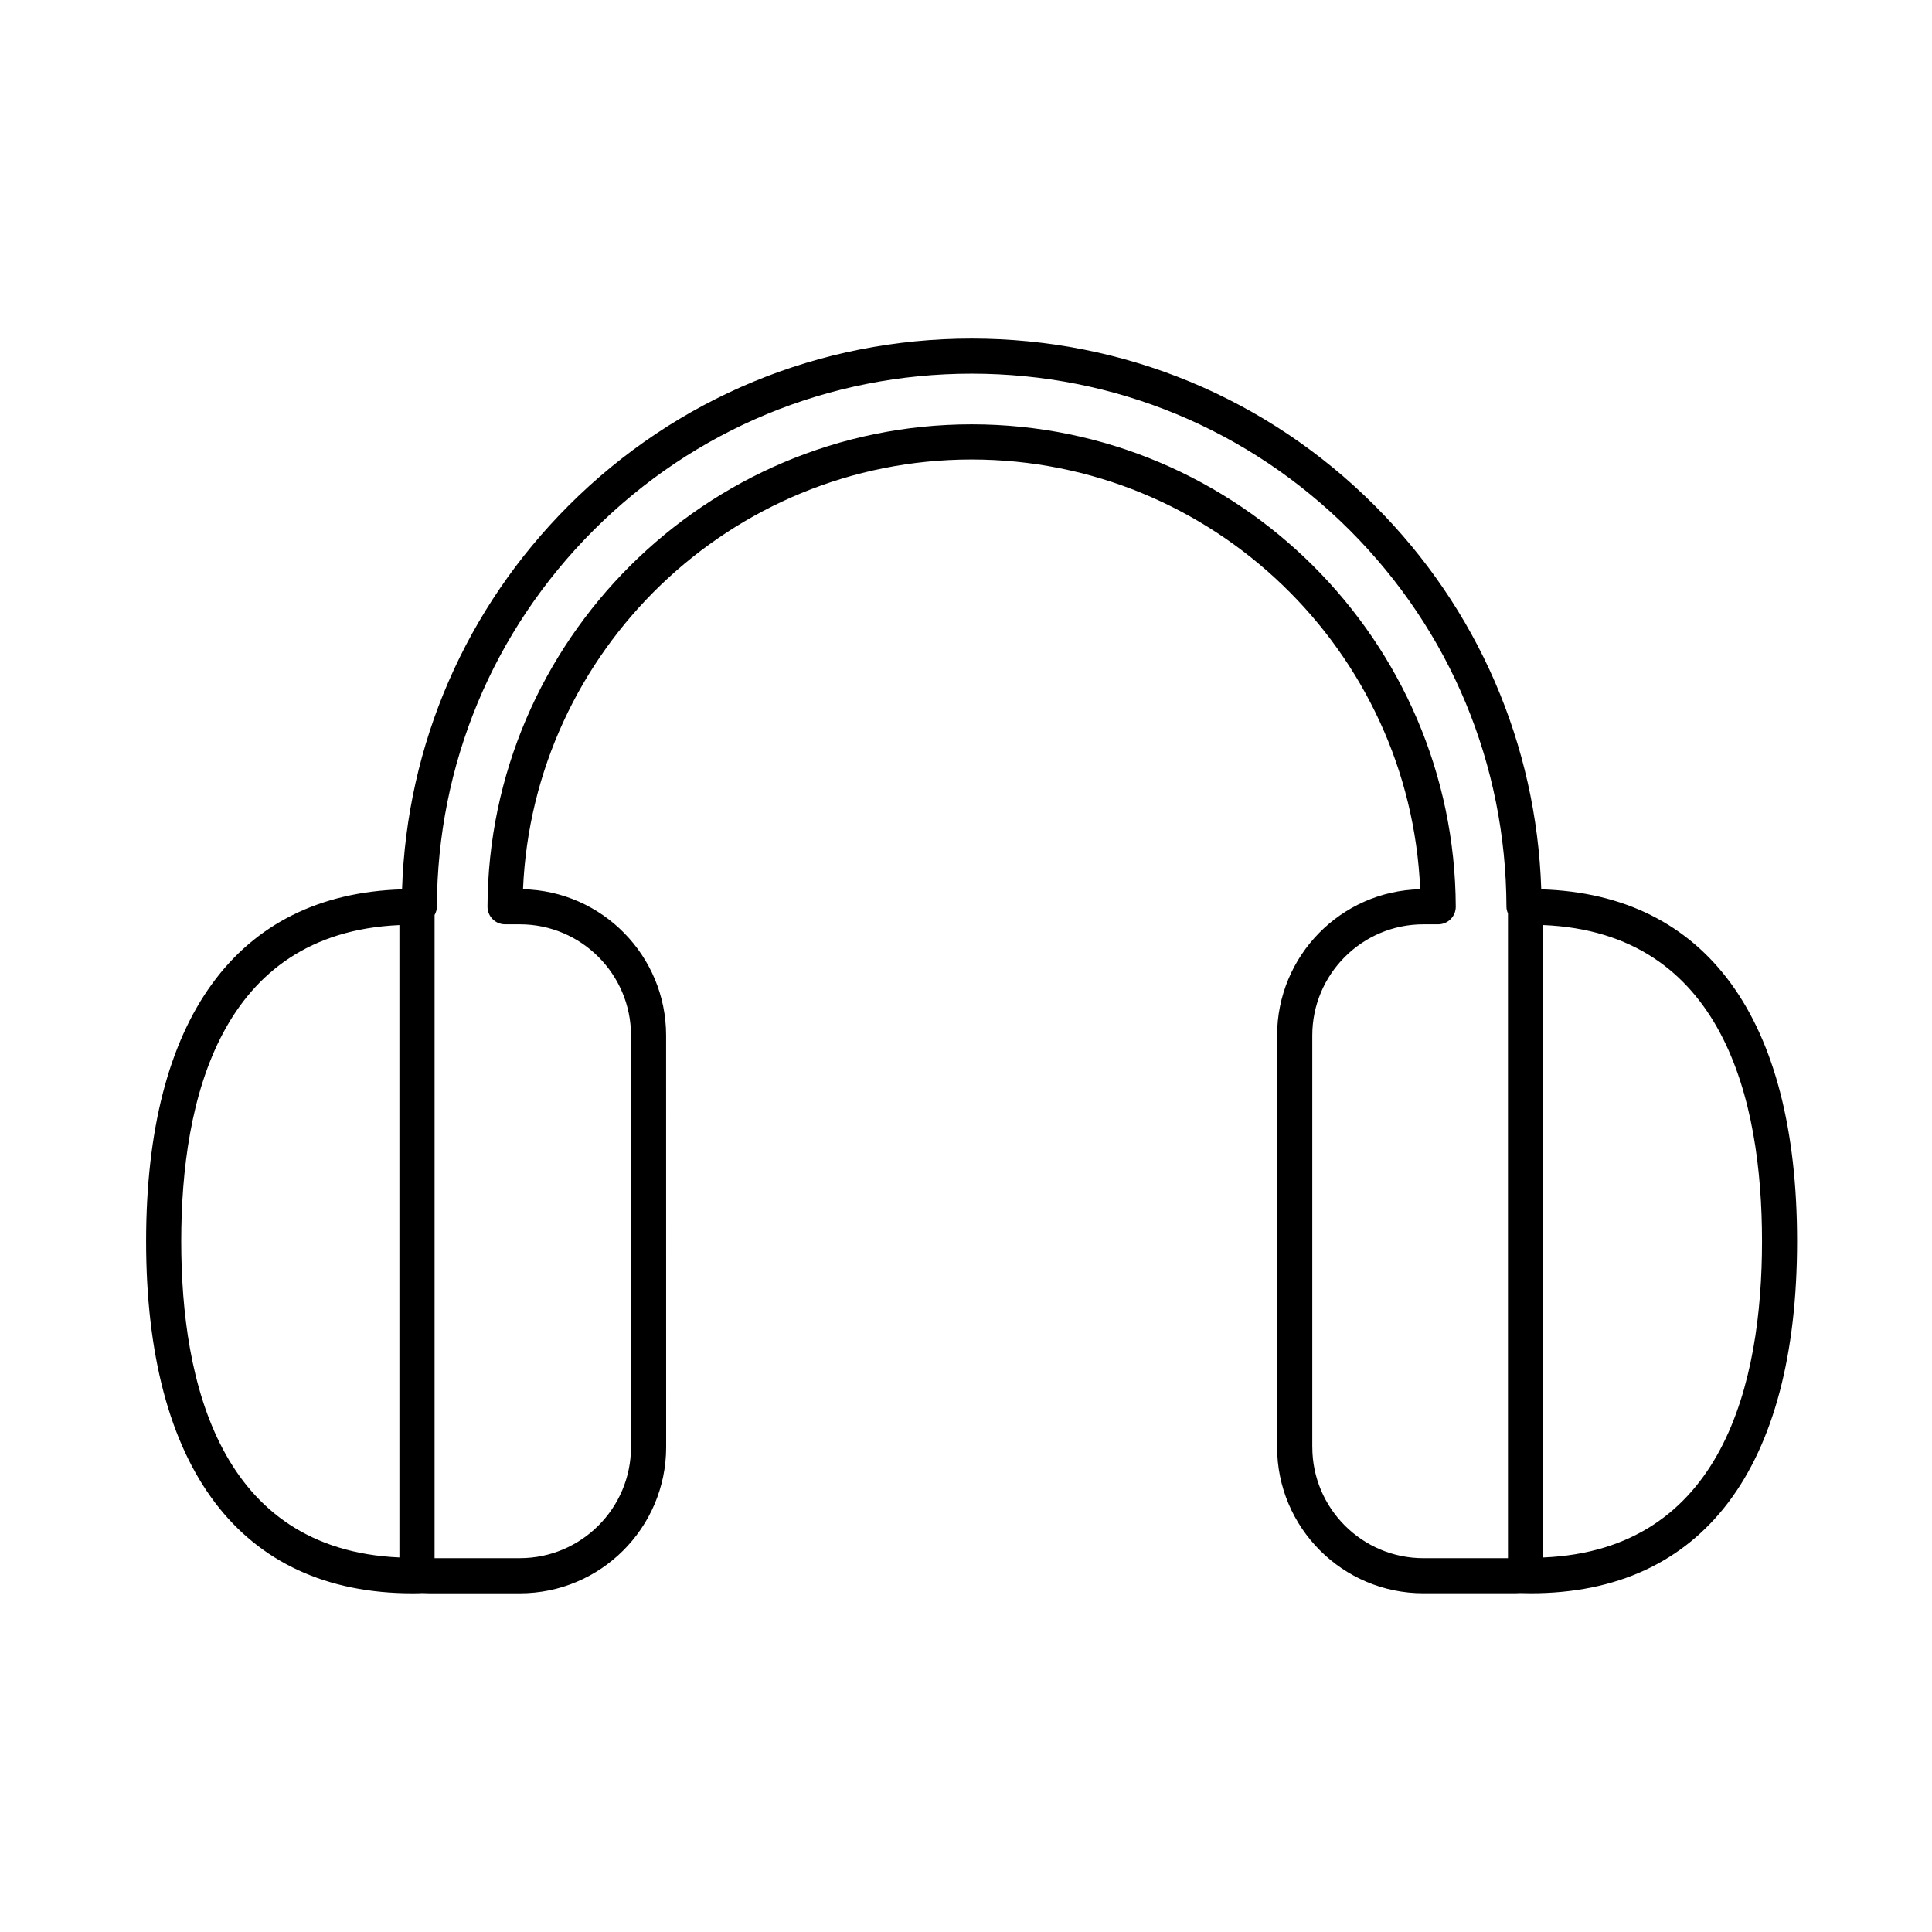 <?xml version="1.0" encoding="UTF-8"?>
<!-- Uploaded to: ICON Repo, www.svgrepo.com, Generator: ICON Repo Mixer Tools -->
<svg fill="#000000" width="800px" height="800px" version="1.1" viewBox="144 144 512 512" xmlns="http://www.w3.org/2000/svg">
 <path d="m552.45 379.69c-1.258-38.441-16.836-74.406-44.152-101.72-28.531-28.531-66.457-44.238-106.8-44.238s-78.277 15.715-106.8 44.238c-27.312 27.312-42.891 63.285-44.152 101.72-43.77 1.316-67.824 34.309-67.824 93.254 0 60.164 25.066 93.301 70.57 93.301 0.992 0 1.98-0.02 2.59-0.055 0.676 0.035 1.359 0.055 2.047 0.055h23.855c21.367 0 38.754-17.383 38.754-38.746l-0.012-109.1c0-21.09-16.934-38.301-37.922-38.738 2.684-63.219 55.07-113.89 118.88-113.89s116.2 50.668 118.88 113.89c-20.984 0.441-37.918 17.648-37.918 38.738v109.09c0 21.367 17.383 38.746 38.746 38.746h23.855c0.691 0 1.367-0.02 1.668-0.051 0.988 0.031 1.977 0.051 2.969 0.051 45.504 0 70.562-33.129 70.562-93.301 0.016-58.938-24.035-91.934-67.801-93.246zm-360.42 93.254c0-37.402 10.238-81.691 57.816-83.785v167.58c-47.582-2.094-57.816-46.387-57.816-83.793zm299.74 54.551v-109.1c0-16.234 13.211-29.438 29.441-29.438h3.93c1.238 0 2.422-0.492 3.293-1.371 0.875-0.875 1.367-2.066 1.359-3.305-0.262-70.488-57.816-127.83-128.3-127.83-70.488 0-128.05 57.344-128.3 127.83 0 1.238 0.484 2.422 1.359 3.305 0.871 0.875 2.062 1.371 3.301 1.371h3.93c16.234 0 29.438 13.203 29.438 29.438v109.09c0 16.234-13.203 29.441-29.438 29.441h-22.617l0.004-170.37c0-0.016-0.012-0.031-0.012-0.051 0.363-0.672 0.613-1.391 0.621-2.168 0.105-37.699 14.848-73.145 41.504-99.801 26.766-26.766 62.363-41.508 100.22-41.508 37.852 0 73.449 14.742 100.22 41.508 26.66 26.66 41.398 62.105 41.504 99.801 0 0.594 0.156 1.168 0.402 1.715v170.88h-22.41c-16.234 0-29.441-13.207-29.441-29.438zm61.156 29.254v-167.6c47.762 1.969 58.027 46.34 58.027 83.797 0 37.461-10.262 81.836-58.027 83.801z"/>
</svg>